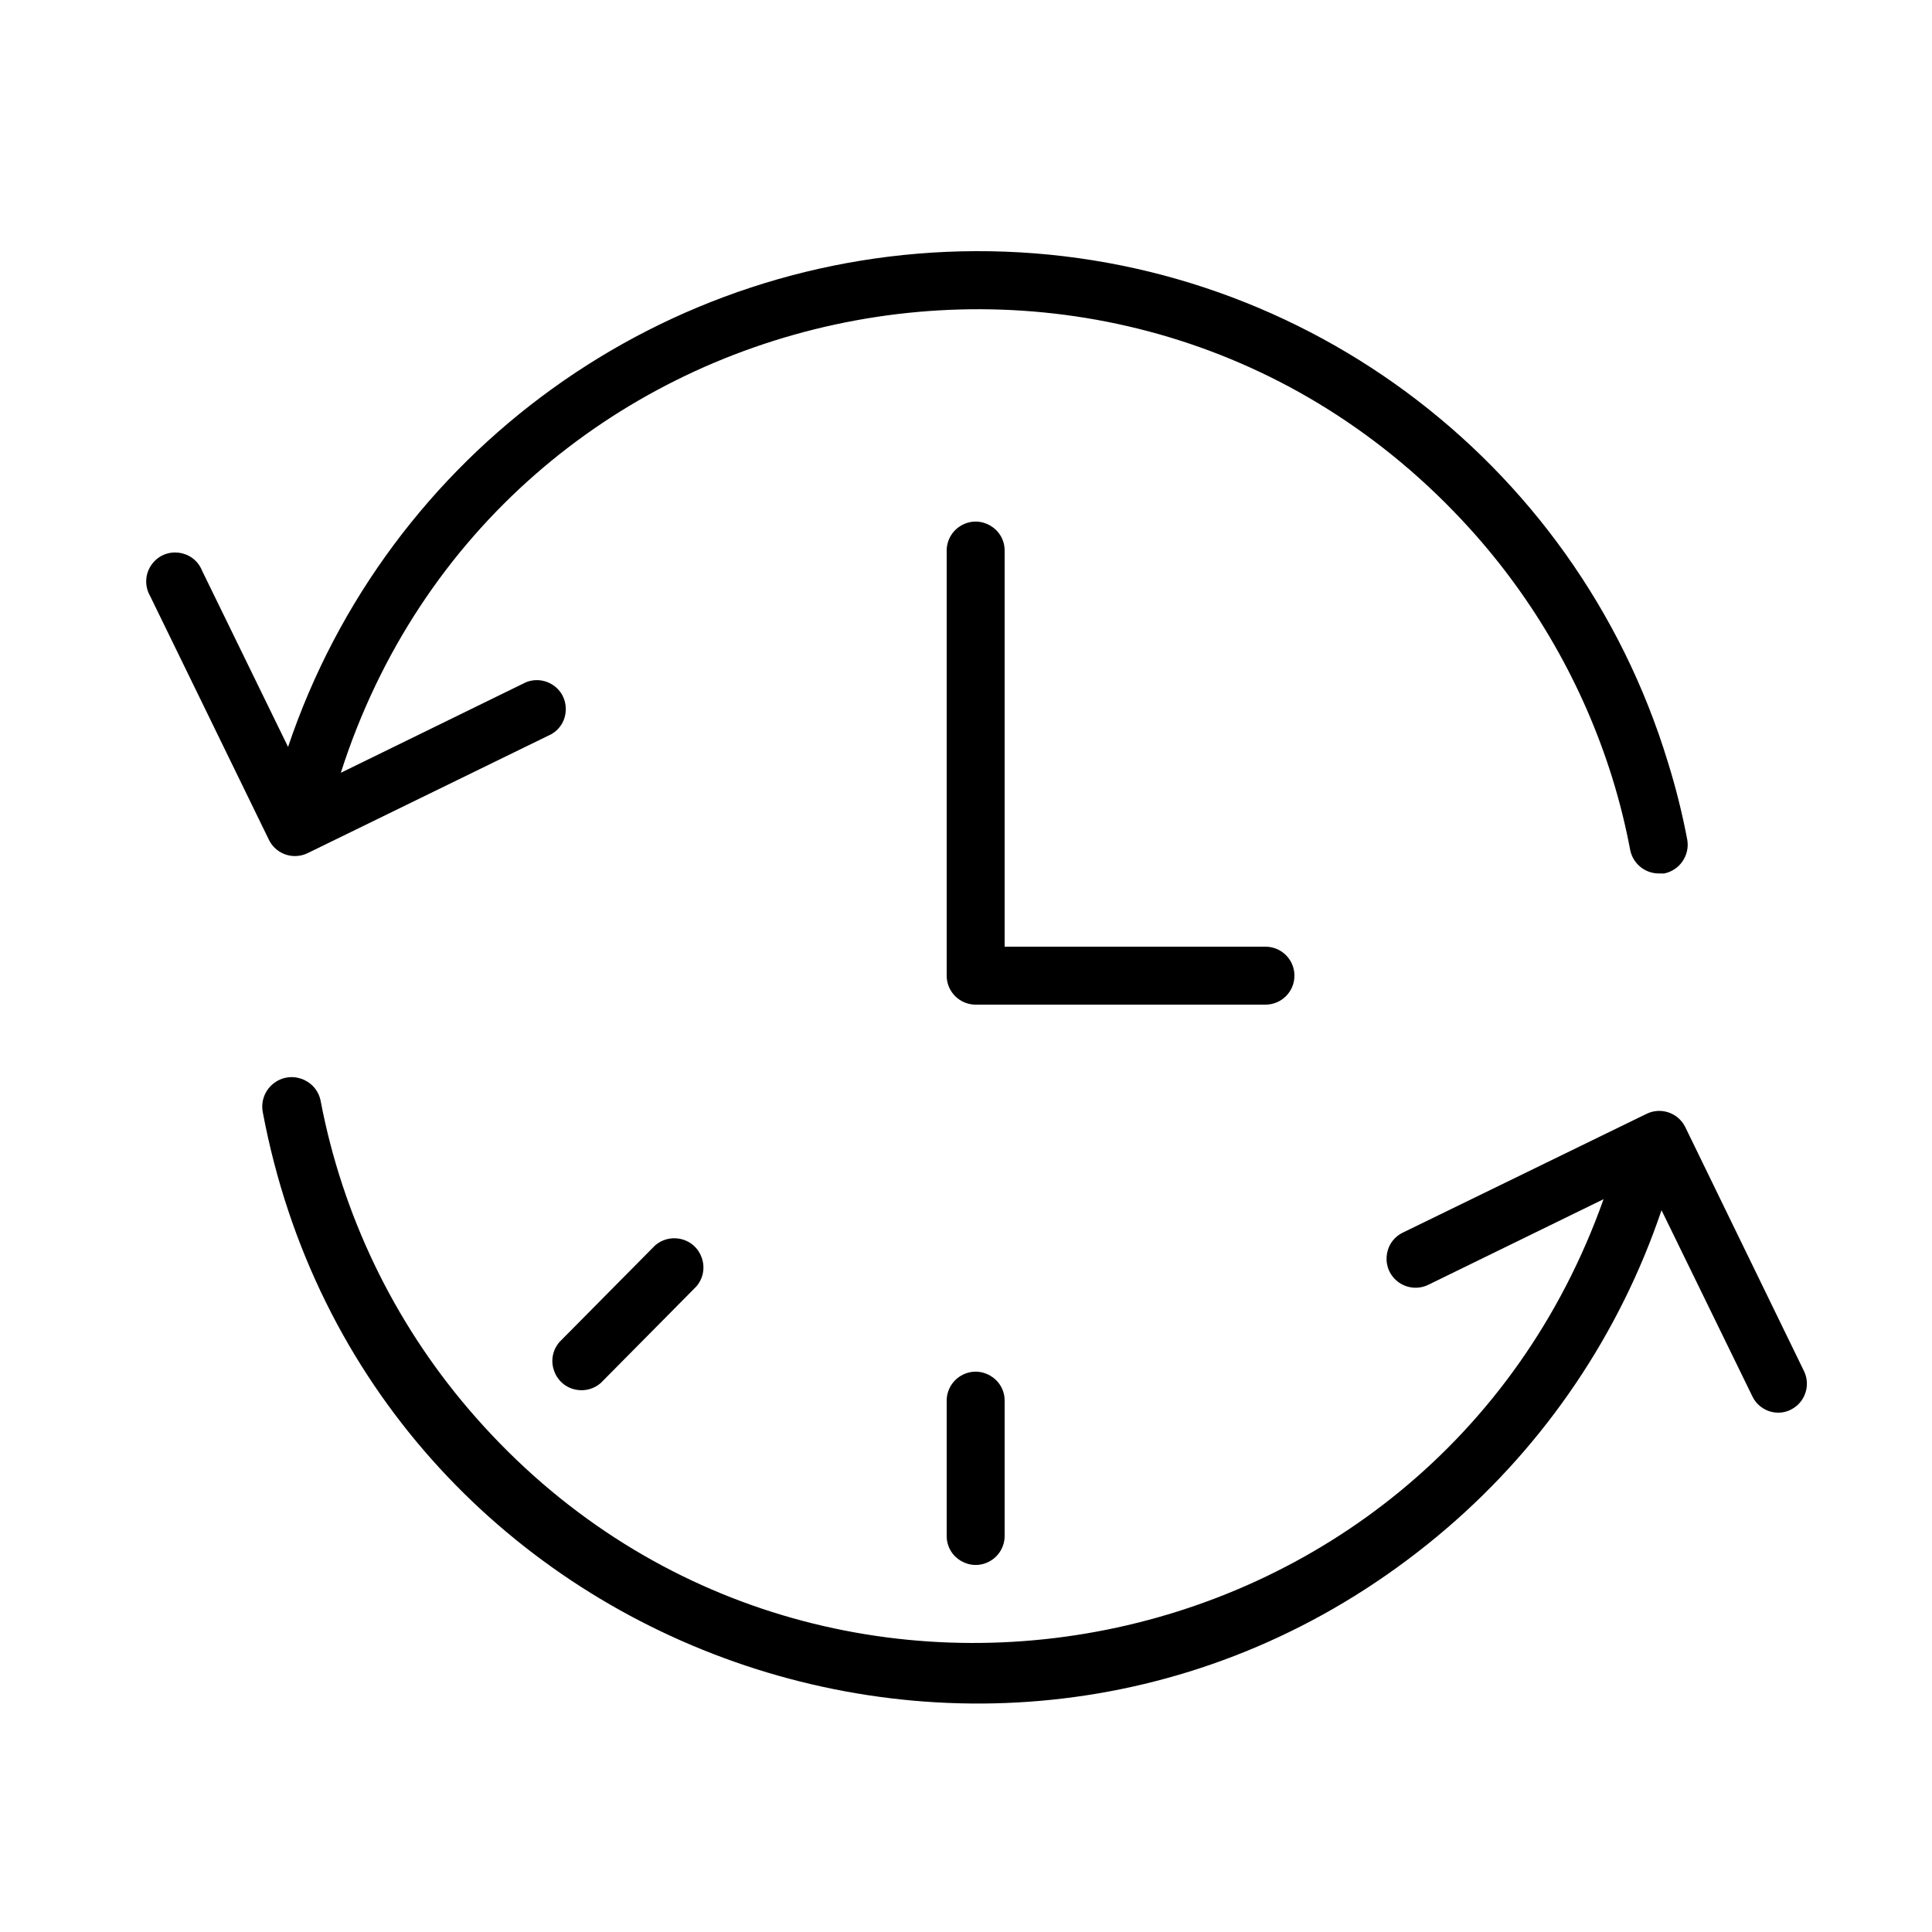<?xml version="1.0" encoding="UTF-8"?> <svg xmlns="http://www.w3.org/2000/svg" viewBox="0 0 90.00 90.00" data-guides="{&quot;vertical&quot;:[],&quot;horizontal&quot;:[]}"><defs></defs><path fill="#000000" stroke="#ffffff" fill-opacity="1" stroke-width="0" stroke-opacity="1" fill-rule="evenodd" id="tSvg1031e147275" title="Path 6" d="M60.3 45.45C60.3 44.704 59.696 44.1 58.95 44.1C54.9 44.1 50.85 44.1 46.8 44.1C46.8 37.95 46.8 31.8 46.8 25.65C46.8 24.611 45.675 23.961 44.775 24.481C44.357 24.722 44.1 25.168 44.1 25.65C44.1 32.25 44.1 38.85 44.1 45.45C44.1 46.196 44.704 46.8 45.45 46.8C49.95 46.8 54.45 46.8 58.95 46.8C59.696 46.8 60.3 46.196 60.3 45.45Z"></path><path fill="#000000" stroke="#ffffff" fill-opacity="1" stroke-width="0" stroke-opacity="1" fill-rule="evenodd" id="tSvg931221f0e2" title="Path 7" d="M13.743 39.879C13.946 39.878 14.146 39.832 14.328 39.744C18.114 37.896 21.9 36.048 25.686 34.2C26.585 33.678 26.581 32.379 25.68 31.862C25.322 31.656 24.89 31.626 24.507 31.779C21.63 33.186 18.753 34.593 15.876 36C23.172 13.231 52.38 6.899 68.45 24.602C71.489 27.949 73.76 31.919 75.105 36.234C75.448 37.339 75.727 38.463 75.942 39.6C76.07 40.23 76.622 40.685 77.265 40.689C77.352 40.689 77.439 40.689 77.526 40.689C78.254 40.54 78.73 39.836 78.597 39.105C78.366 37.889 78.066 36.687 77.697 35.505C73.379 21.323 60.275 11.649 45.45 11.7C30.932 11.752 18.055 21.036 13.419 34.794C12.084 32.058 10.749 29.322 9.414 26.586C9.028 25.621 7.743 25.435 7.1 26.252C6.757 26.687 6.715 27.286 6.993 27.765C8.838 31.551 10.683 35.337 12.528 39.123C12.755 39.587 13.227 39.88 13.743 39.879ZM84.051 63.9C82.203 60.102 80.355 56.304 78.507 52.506C78.18 51.839 77.376 51.562 76.707 51.885C72.921 53.73 69.135 55.575 65.349 57.42C64.414 57.877 64.324 59.175 65.188 59.757C65.589 60.027 66.103 60.062 66.537 59.85C69.258 58.521 71.979 57.192 74.7 55.863C66.704 78.388 37.322 83.811 21.813 65.623C18.319 61.526 15.95 56.59 14.94 51.3C14.746 50.261 13.5 49.821 12.697 50.509C12.324 50.828 12.15 51.322 12.24 51.804C17.041 77.344 47.69 88.11 67.408 71.183C72.007 67.234 75.459 62.119 77.4 56.376C78.81 59.265 80.22 62.154 81.63 65.043C81.853 65.512 82.326 65.809 82.845 65.808C83.049 65.808 83.25 65.759 83.43 65.664C84.077 65.338 84.351 64.559 84.051 63.9Z"></path><path fill="#000000" stroke="#ffffff" fill-opacity="1" stroke-width="0" stroke-opacity="1" fill-rule="evenodd" id="tSvgd21c0257a0" title="Path 8" d="M44.1 65.25C44.1 67.35 44.1 69.45 44.1 71.55C44.1 72.589 45.225 73.239 46.125 72.719C46.543 72.478 46.8 72.032 46.8 71.55C46.8 69.45 46.8 67.35 46.8 65.25C46.8 64.211 45.675 63.561 44.775 64.081C44.357 64.322 44.1 64.768 44.1 65.25ZM30.519 58.014C29.034 59.514 27.549 61.014 26.064 62.514C25.379 63.305 25.807 64.54 26.834 64.738C27.243 64.817 27.666 64.704 27.981 64.431C29.466 62.931 30.951 61.431 32.436 59.931C33.121 59.14 32.693 57.905 31.666 57.707C31.257 57.628 30.834 57.741 30.519 58.014Z"></path></svg> 